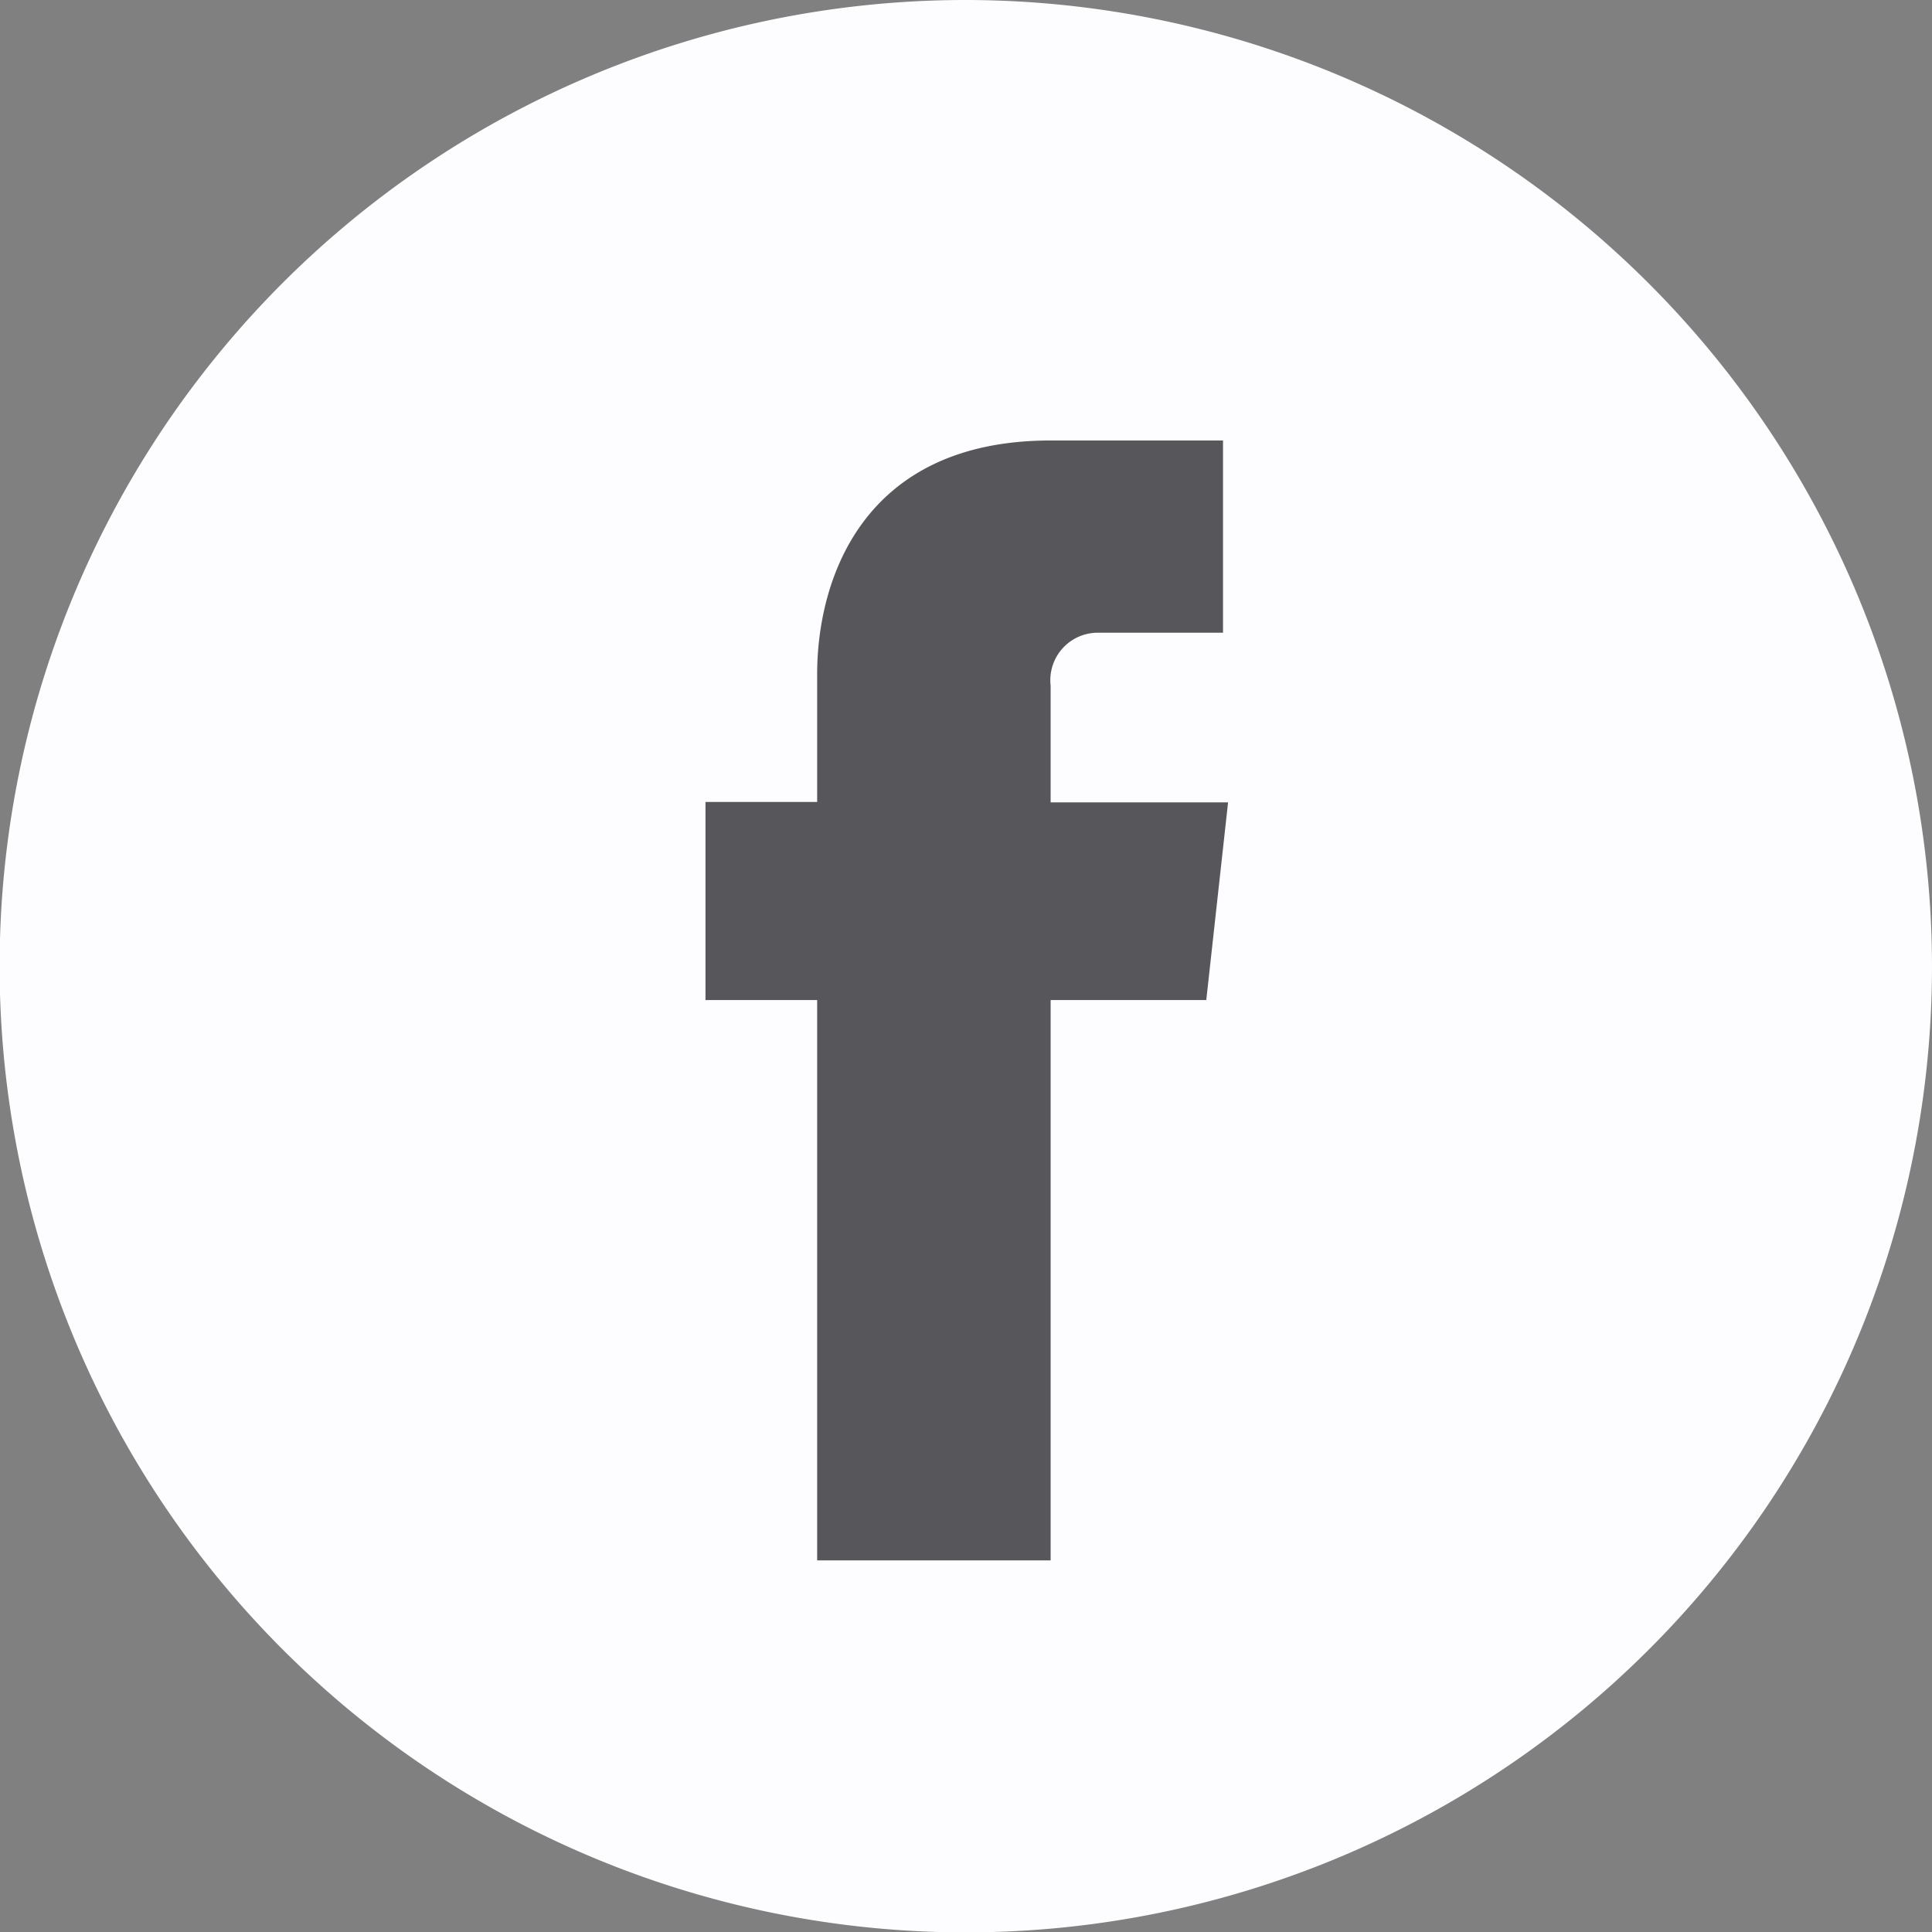 <svg id="Capa_1" data-name="Capa 1" xmlns="http://www.w3.org/2000/svg" viewBox="0 0 49.65 49.65"><rect x="0" y="0" width="49.65" height="49.65" fill="#808080" stroke="none"/><defs><style>.cls-1{fill:#57565a}.cls-2{fill:#fdfdff}</style></defs><title>fb-g</title><path class="cls-1" d="M13.68 6.75h23.94V42H13.68z"/><path class="cls-2" d="M24.83 0a24.83 24.83 0 1 0 24.82 24.83A24.86 24.86 0 0 0 24.83 0zM31 25.7h-4v14.4h-6V25.7h-2.87v-5.09H21v-3.29c0-2.36 1.12-6 6-6h4.43v4.94h-3.2A1.22 1.22 0 0 0 27 17.62v3h4.56z"/></svg>